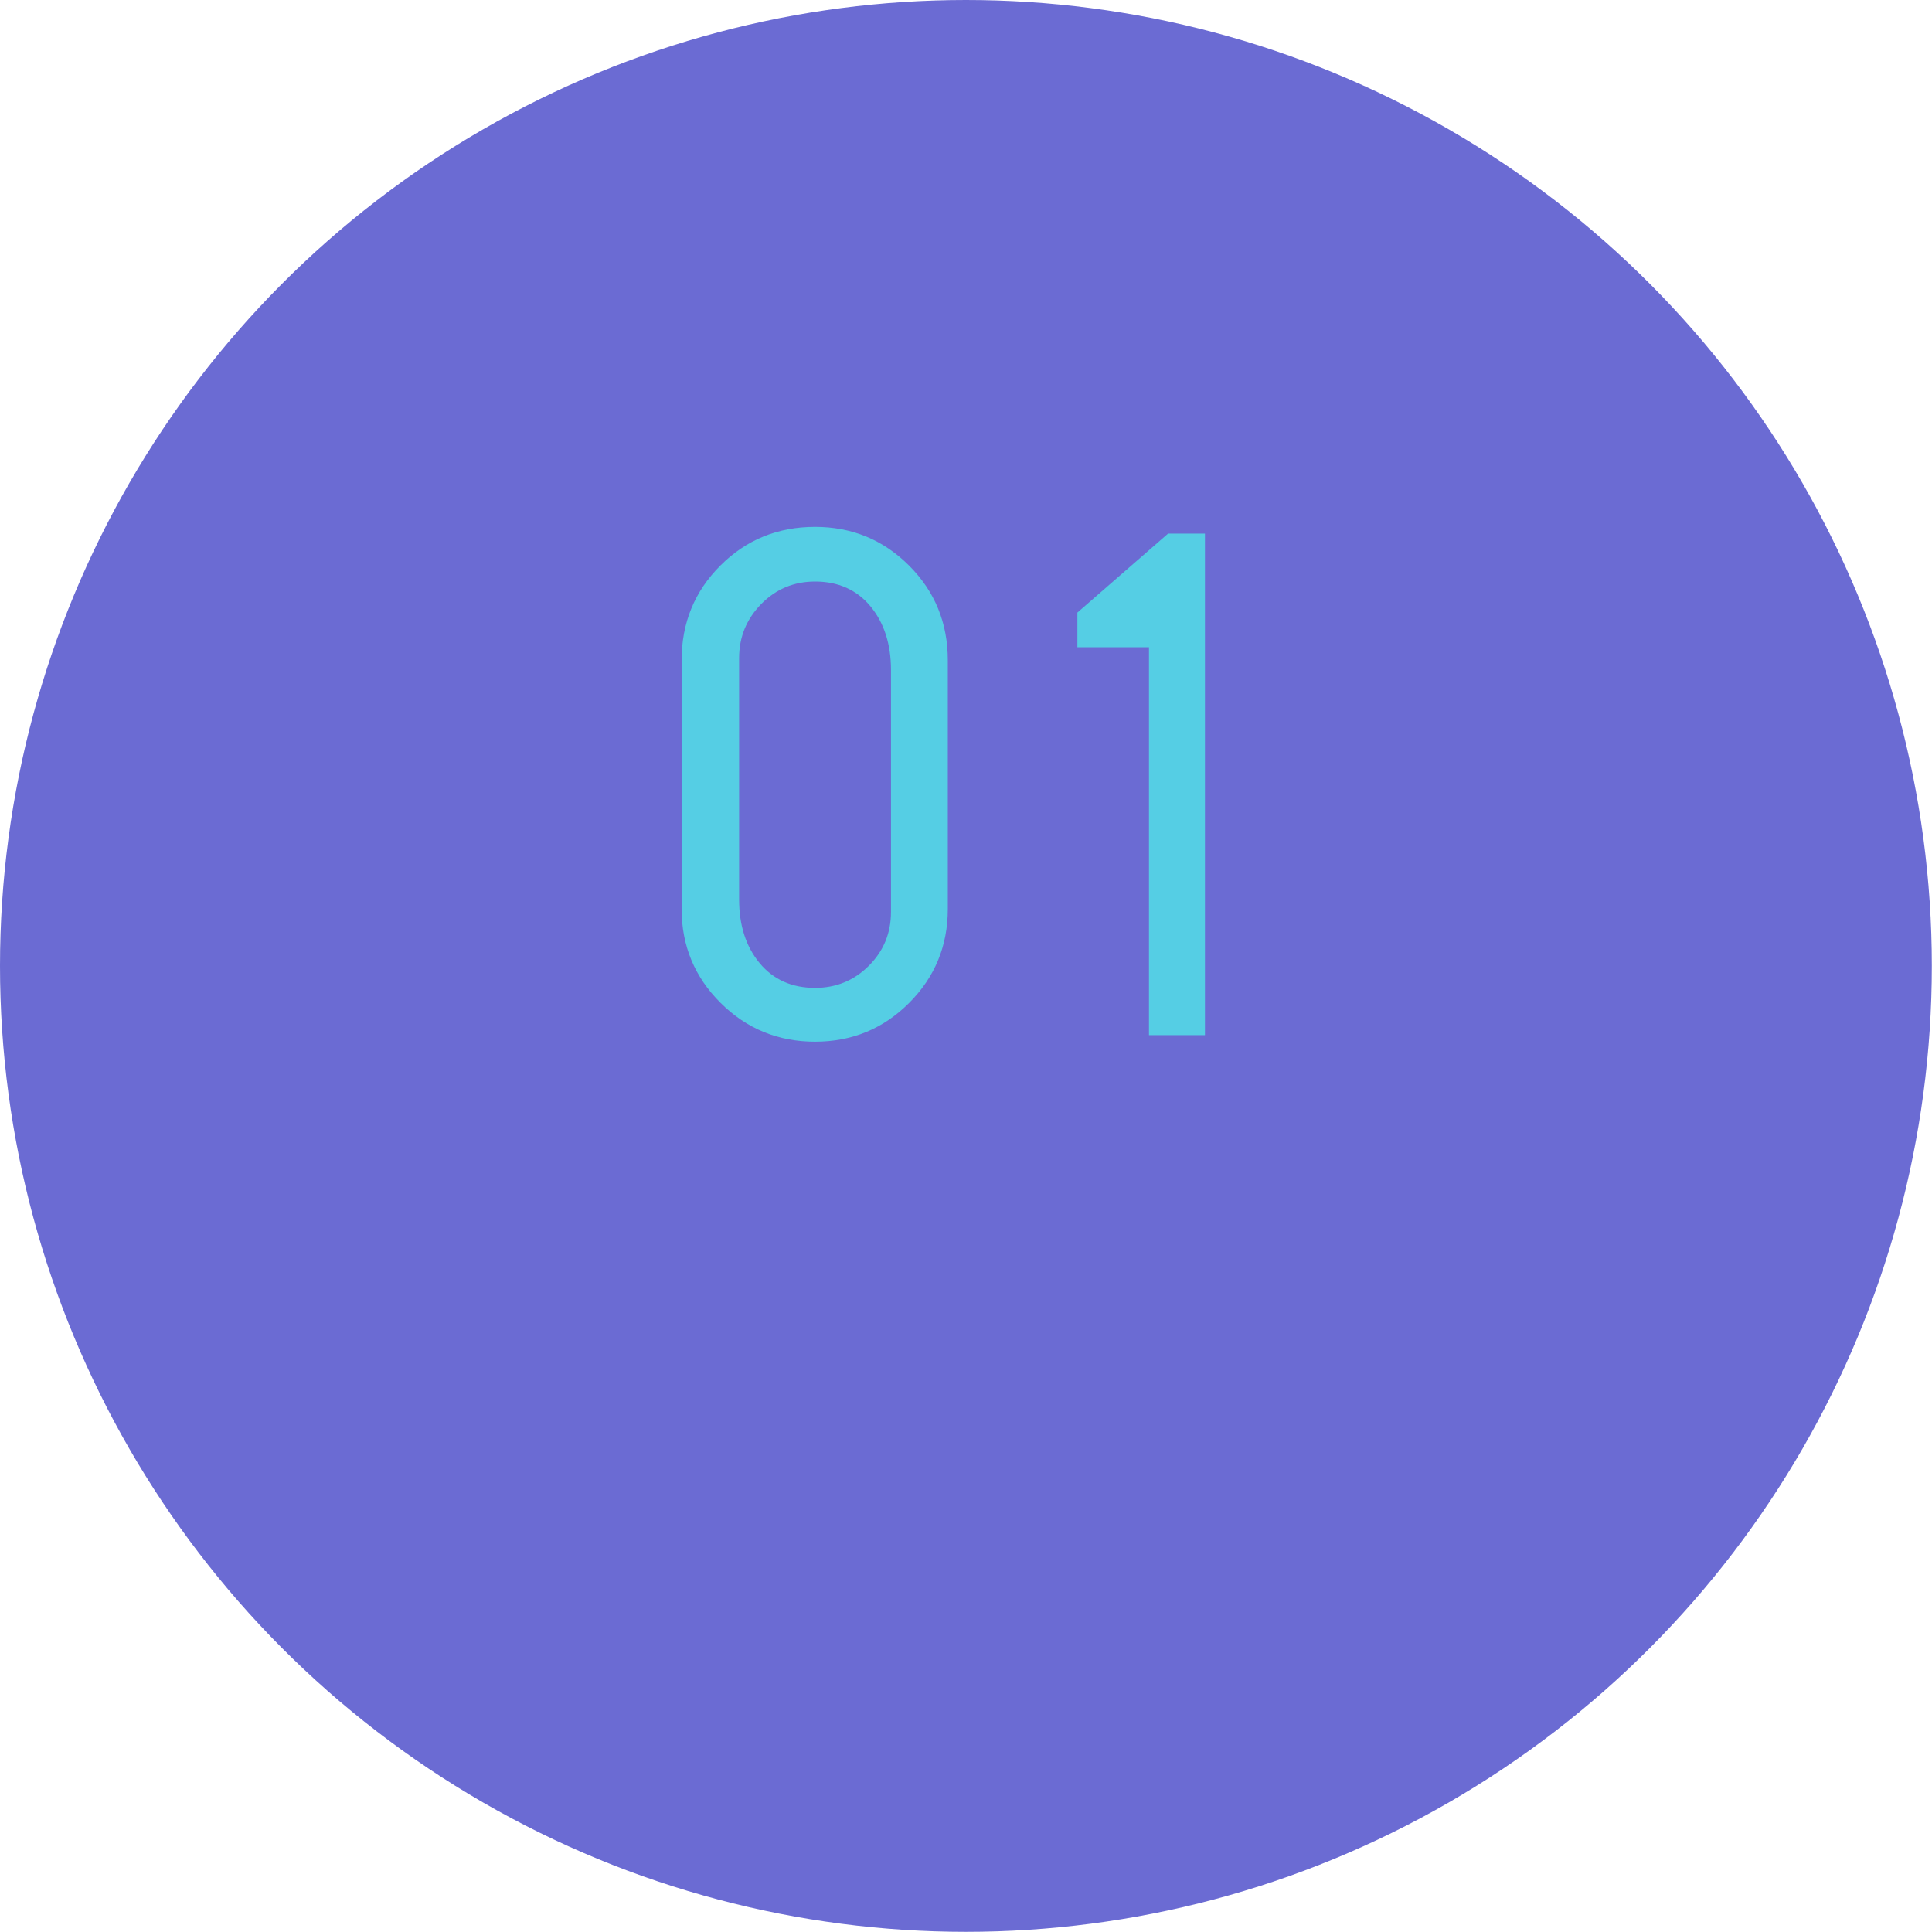 <?xml version="1.0" encoding="UTF-8"?><svg id="b" xmlns="http://www.w3.org/2000/svg" viewBox="0 0 115.25 115.25"><defs><style>.d{fill:#6b6bd3;}.e{fill:#55cee4;}</style></defs><g id="c"><circle class="d" cx="57.62" cy="57.62" r="57.62"/><path class="e" d="M48.62,31.43c2.2,0,4.07.77,5.61,2.31s2.31,3.42,2.31,5.65v14.83c0,2.2-.77,4.07-2.31,5.61s-3.41,2.31-5.61,2.31-4.08-.77-5.63-2.31-2.33-3.41-2.33-5.61v-14.83c0-2.23.77-4.11,2.31-5.65s3.42-2.31,5.65-2.31ZM48.62,58.93c1.26,0,2.33-.44,3.21-1.32.88-.88,1.32-1.95,1.32-3.21v-14.43c0-1.55-.41-2.82-1.23-3.81-.82-.98-1.92-1.47-3.3-1.47-1.26,0-2.33.45-3.21,1.34-.88.9-1.32,1.97-1.32,3.23v14.39c0,1.56.41,2.82,1.23,3.81.82.98,1.92,1.47,3.3,1.47Z"/><path class="e" d="M71.88,31.83v29.92h-3.34v-23.14h-4.27v-2.07l5.41-4.71h2.2Z"/></g></svg>